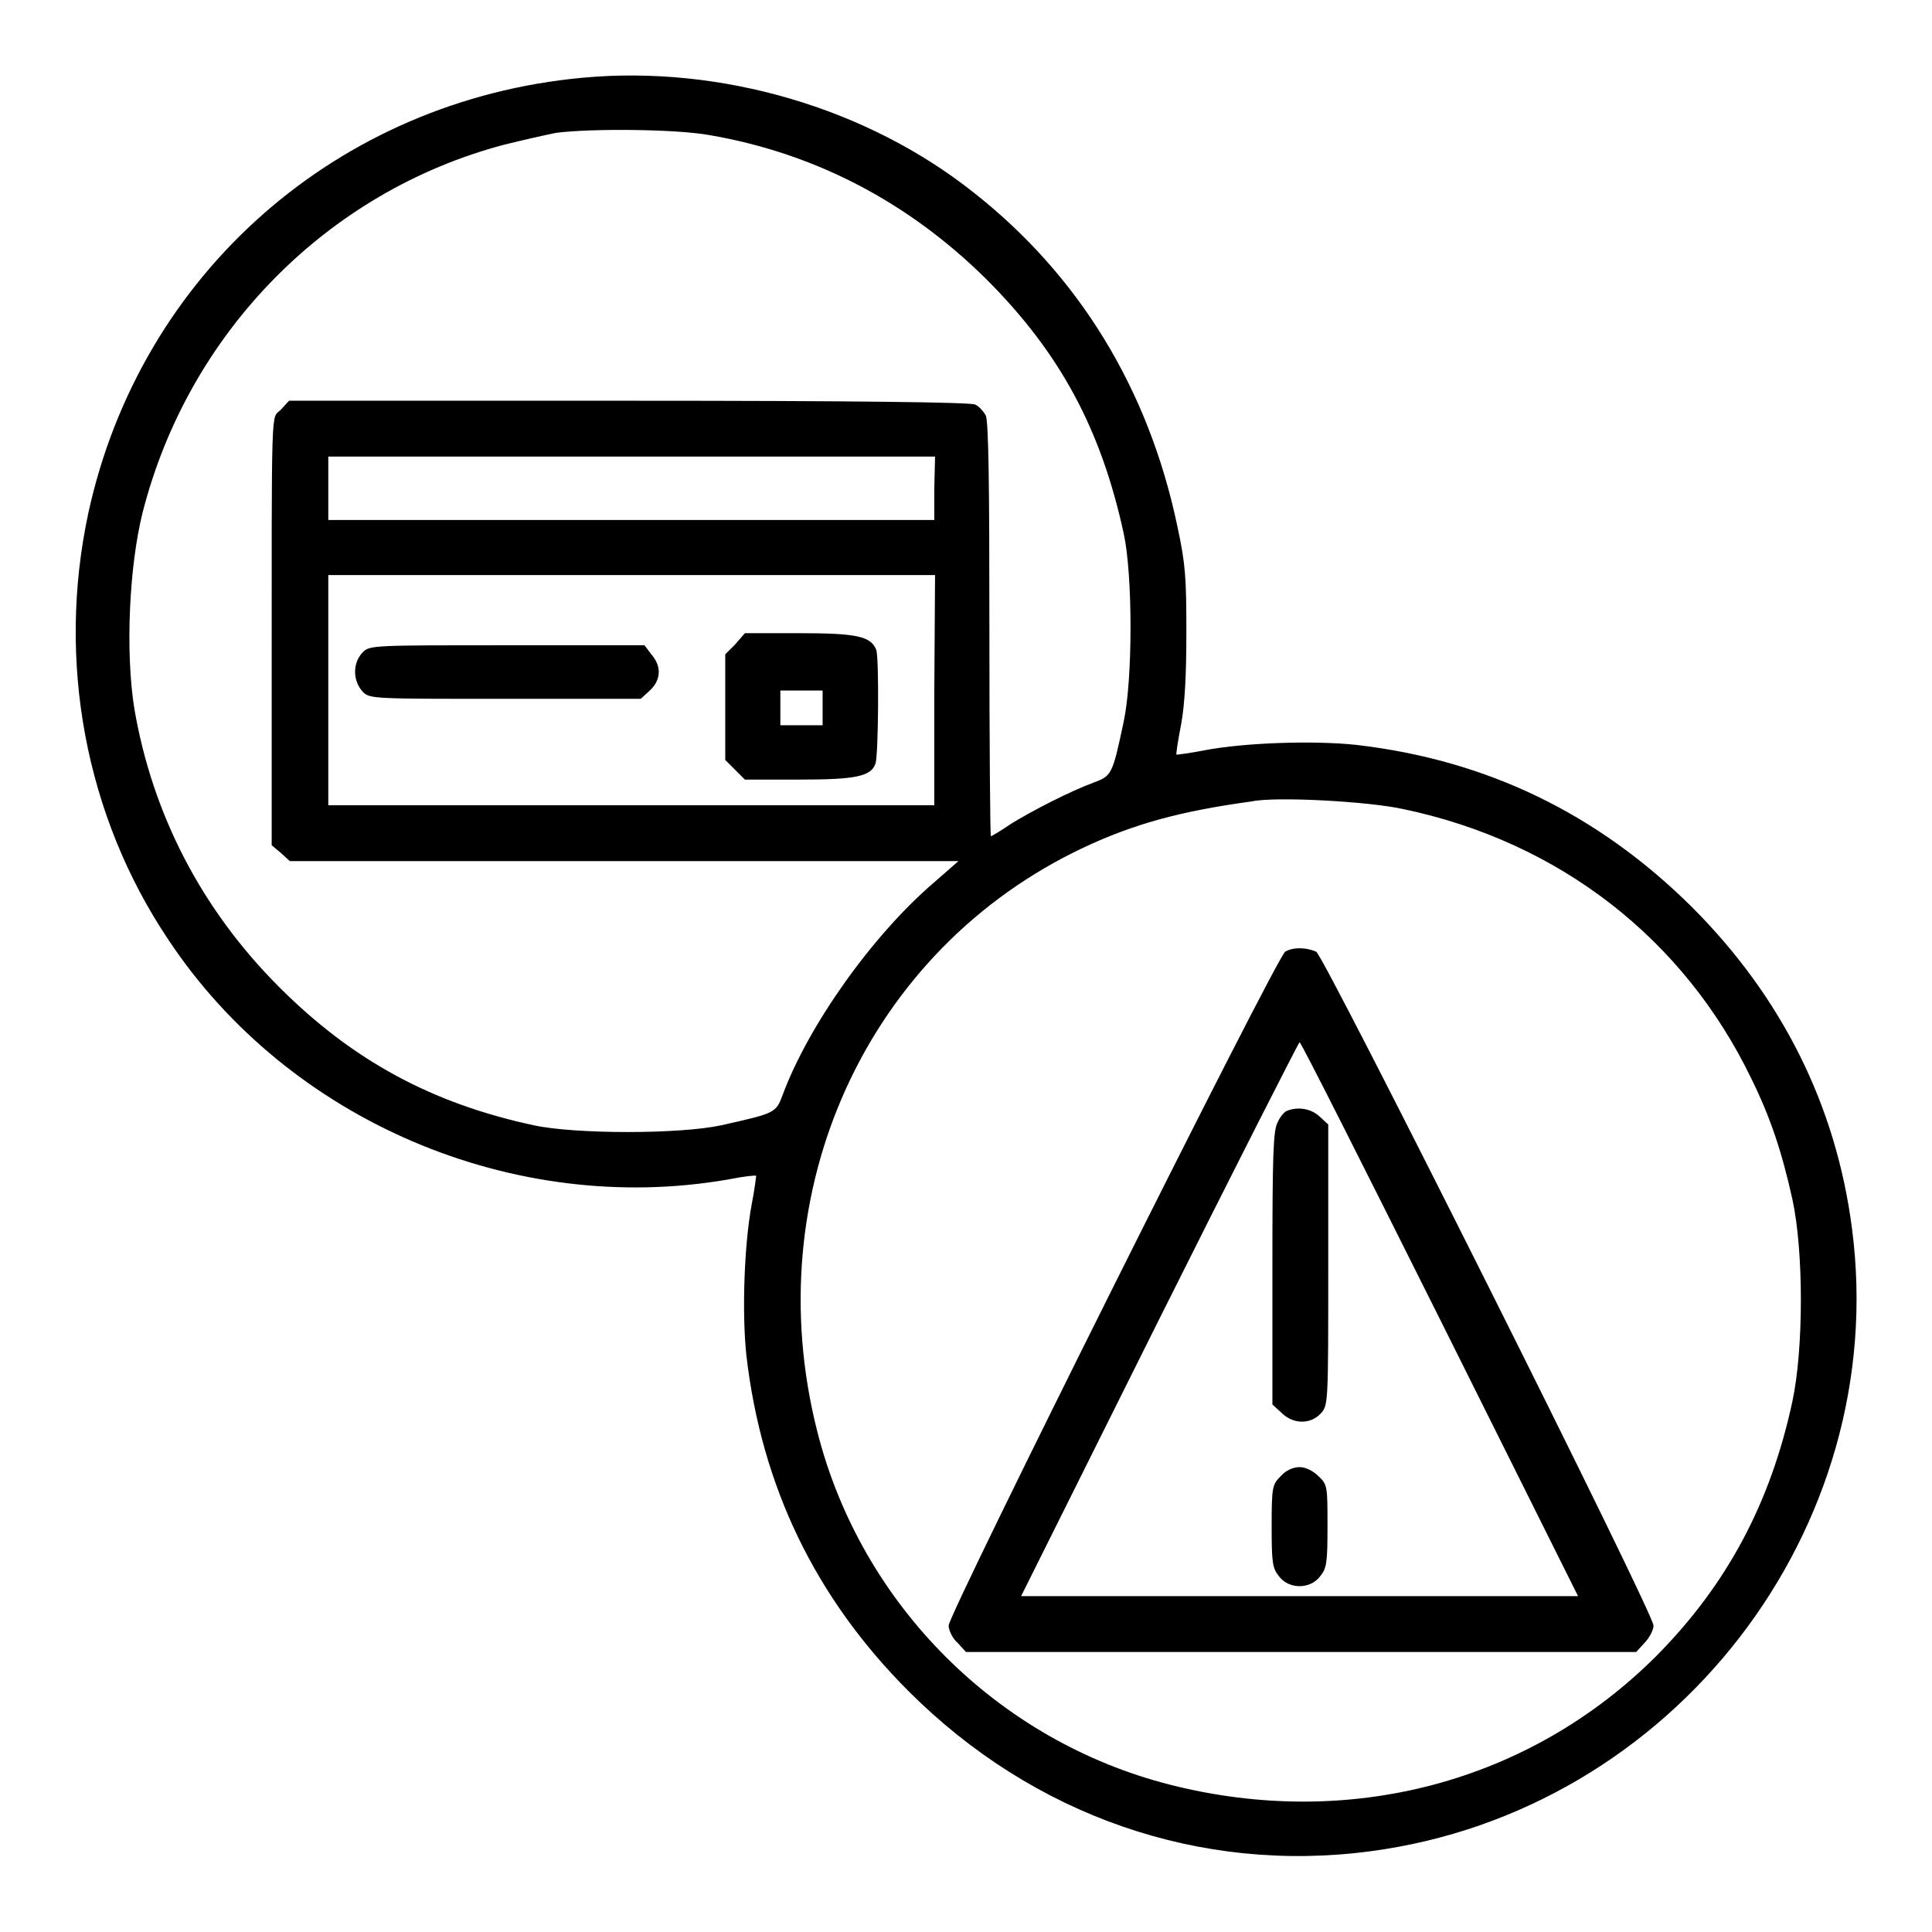 <?xml version="1.0" encoding="utf-8"?>
<!-- Svg Vector Icons : http://www.onlinewebfonts.com/icon -->
<!DOCTYPE svg PUBLIC "-//W3C//DTD SVG 1.1//EN" "http://www.w3.org/Graphics/SVG/1.1/DTD/svg11.dtd">
<svg version="1.1" xmlns="http://www.w3.org/2000/svg" xmlns:xlink="http://www.w3.org/1999/xlink" x="0px" y="0px" viewBox="0 0 256 256" enable-background="new 0 0 256 256" xml:space="preserve">
<g><g><g><path fill="#000000" d="M77.2,10.3c-32.5,3-58.6,26-65.5,57.7c-4.2,19.6-0.4,40.1,10.6,56.5c15.9,24,45.7,36.7,74.1,31.8c2-0.4,3.7-0.6,3.8-0.5c0,0-0.2,1.8-0.6,3.8c-1,5.4-1.3,14.4-0.7,20c2,17.3,9.1,32.1,21.5,44.5c16.5,16.5,38.6,24.2,61.2,21.2c40.1-5.3,69-42.7,63.8-82.5c-2.1-16.3-9.3-30.7-21.2-42.6c-12.5-12.4-27.2-19.5-44.5-21.5c-5.6-0.6-14.7-0.3-20,0.7c-2,0.4-3.7,0.6-3.8,0.6c-0.1-0.1,0.2-1.9,0.6-4c0.5-2.7,0.7-6.6,0.7-12.2c0-7.2-0.1-9-1.2-14.1C152.2,51.6,143,36.5,129,25.5C114.9,14.3,95.5,8.6,77.2,10.3z M94,17.9c14,2.4,26.4,8.9,36.7,19.1c9.8,9.8,15.2,19.9,18.2,33.7c1.2,5.5,1.2,19.3,0,24.9c-1.5,7.1-1.6,7.2-4,8.1c-3,1.1-8.1,3.7-11,5.5c-1.3,0.9-2.5,1.6-2.6,1.6c-0.1,0-0.2-12.3-0.2-27.4c0-19.2-0.1-27.7-0.5-28.4c-0.3-0.5-0.9-1.2-1.4-1.4c-0.6-0.3-16.1-0.5-45.9-0.5h-45l-1.1,1.2c-1.3,1.3-1.2-2-1.2,37.6V112l1.2,1l1.2,1.1h44.3H127l-3.2,2.8c-8.2,7-16.7,19-20.1,28.2c-0.9,2.4-1,2.4-8.1,4c-5.5,1.2-19.4,1.2-24.9,0c-13.5-2.9-24-8.6-33.7-18.3c-10.3-10.3-16.8-22.9-19.2-36.9c-1.2-7.5-0.7-18.8,1.1-26C25,44,43.4,25.4,66.7,19.2c2.4-0.6,5.5-1.3,7-1.6C78.4,17,89.6,17.1,94,17.9z M123.8,64.7v4.2H83.6H43.5v-4.2v-4.2h40.2h40.2L123.8,64.7L123.8,64.7z M123.8,91.5v15.2H83.6H43.5V91.5V76.2h40.2h40.2L123.8,91.5L123.8,91.5z M185.9,107.2c20.6,4.3,37.2,17.1,46.2,35.8c2.5,5.1,4,9.6,5.4,15.9c1.5,6.9,1.5,19.8,0,26.8c-2.9,13.5-8.7,24.3-18,33.7c-16.8,16.8-40.7,23.1-64.4,17.1c-22.9-5.8-41-23.9-46.8-46.8c-8.1-31.8,6.6-63.9,35.3-77.4c6.6-3.1,12.7-4.8,22.2-6.1C169,105.5,181.4,106.2,185.9,107.2z"/><path fill="#000000" d="M97.4,85.4l-1.3,1.3v7v7l1.3,1.3l1.3,1.3h7.2c7.4,0,9.5-0.4,10.1-2.1c0.4-1,0.5-14.2,0.1-15.1c-0.7-1.8-2.6-2.2-10.2-2.2h-7.2L97.4,85.4z M109,93.8v2.3h-2.8h-2.8v-2.3v-2.3h2.8h2.8V93.8z"/><path fill="#000000" d="M48.1,86.4c-1.4,1.4-1.4,3.8,0,5.3c0.9,0.9,1.5,0.9,18.8,0.9h18l1.2-1.1c1.5-1.4,1.6-3.2,0.2-4.8l-0.9-1.2H67.2C49.6,85.5,49,85.5,48.1,86.4z"/><path fill="#000000" d="M170.3,126.1c-1.1,0.6-44.6,87.7-44.6,89.3c0,0.6,0.5,1.7,1.2,2.3l1.1,1.2h44.4h44.4l1.1-1.2c0.6-0.6,1.2-1.7,1.2-2.3c0-1.7-43.6-88.7-44.7-89.3C173,125.5,171.3,125.5,170.3,126.1z M190.8,174.8l18.3,36.7h-36.9h-36.9l18.3-36.7c10.1-20.2,18.5-36.7,18.6-36.7C172.4,138.1,180.7,154.6,190.8,174.8z"/><path fill="#000000" d="M170.5,147.2c-0.3,0.1-0.9,0.8-1.2,1.5c-0.6,1.1-0.7,4.3-0.7,19.4v18l1.2,1.1c1.5,1.5,3.8,1.6,5.2,0.1c1-1.1,1-1.2,1-19.7v-18.6l-1.2-1.1C173.7,146.9,172,146.6,170.5,147.2z"/><path fill="#000000" d="M169.7,195.6c-1.1,1.1-1.2,1.4-1.2,6.6c0,4.9,0.1,5.6,1,6.7c1.3,1.7,4.1,1.7,5.4,0c0.9-1.1,1-1.8,1-6.7c0-5.2,0-5.5-1.2-6.6c-0.7-0.7-1.7-1.2-2.5-1.2C171.4,194.4,170.4,194.8,169.7,195.6z"/></g></g></g>
</svg>